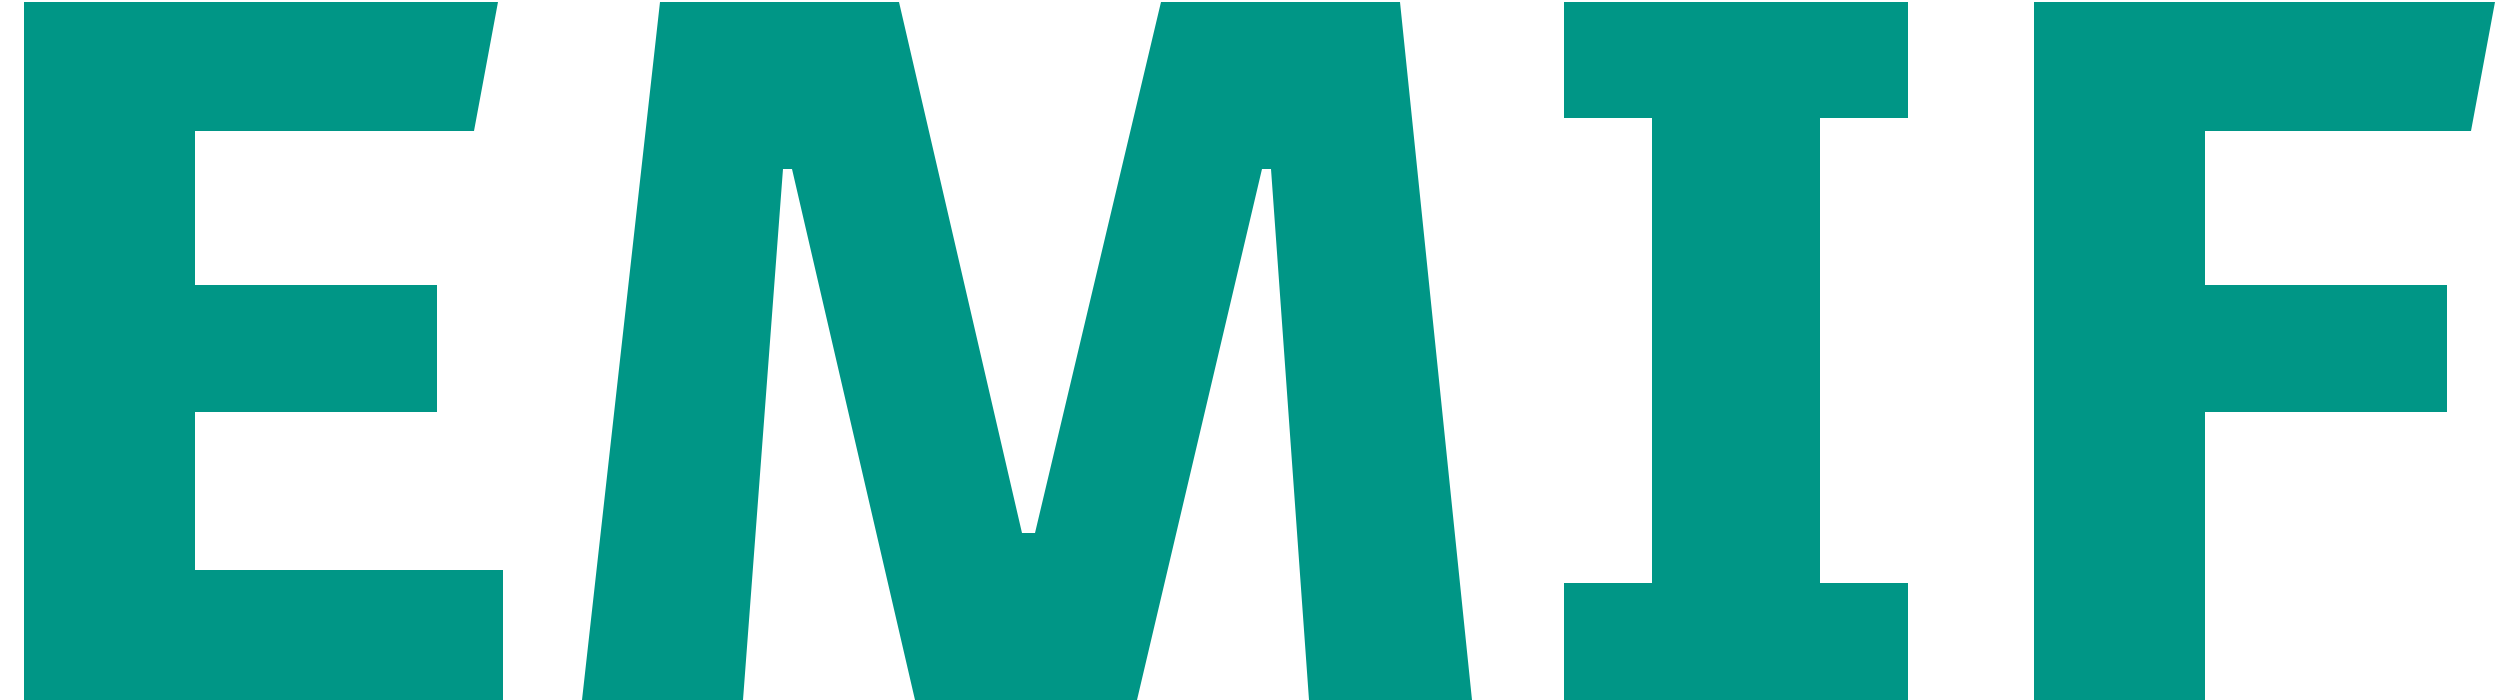 <svg xmlns="http://www.w3.org/2000/svg" width="50" height="14" viewBox="0 0 50 14">
  <path fill="#009686" fill-rule="evenodd" d="M308.74,7702.24 L303.9,7702.24 L303.9,7705.4 L310.06,7705.4 L310.06,7708 L300.48,7708 L300.48,7694.04 L309.96,7694.04 L309.48,7696.62 L303.9,7696.62 L303.9,7699.7 L308.74,7699.7 L308.74,7702.24 Z M325.24,7697.38 L322.74,7708 L318.3,7708 L315.84,7697.38 L315.66,7697.38 L314.86,7708 L311.64,7708 L313.2,7694.04 L317.98,7694.04 L320.44,7704.66 L320.7,7704.66 L323.22,7694.04 L328,7694.04 L329.44,7708 L326.18,7708 L325.42,7697.38 L325.24,7697.38 Z M331.28,7708 L331.28,7705.66 L333.04,7705.66 L333.04,7696.36 L331.28,7696.36 L331.28,7694.04 L338.16,7694.04 L338.16,7696.36 L336.4,7696.36 L336.4,7705.66 L338.16,7705.66 L338.16,7708 L331.28,7708 Z M349.9,7694.04 L349.42,7696.62 L344.1,7696.62 L344.1,7699.7 L348.94,7699.7 L348.94,7702.24 L344.1,7702.24 L344.1,7708 L340.68,7708 L340.68,7694.04 L349.9,7694.04 Z" transform="translate(-300 -7694)"/>
</svg>

